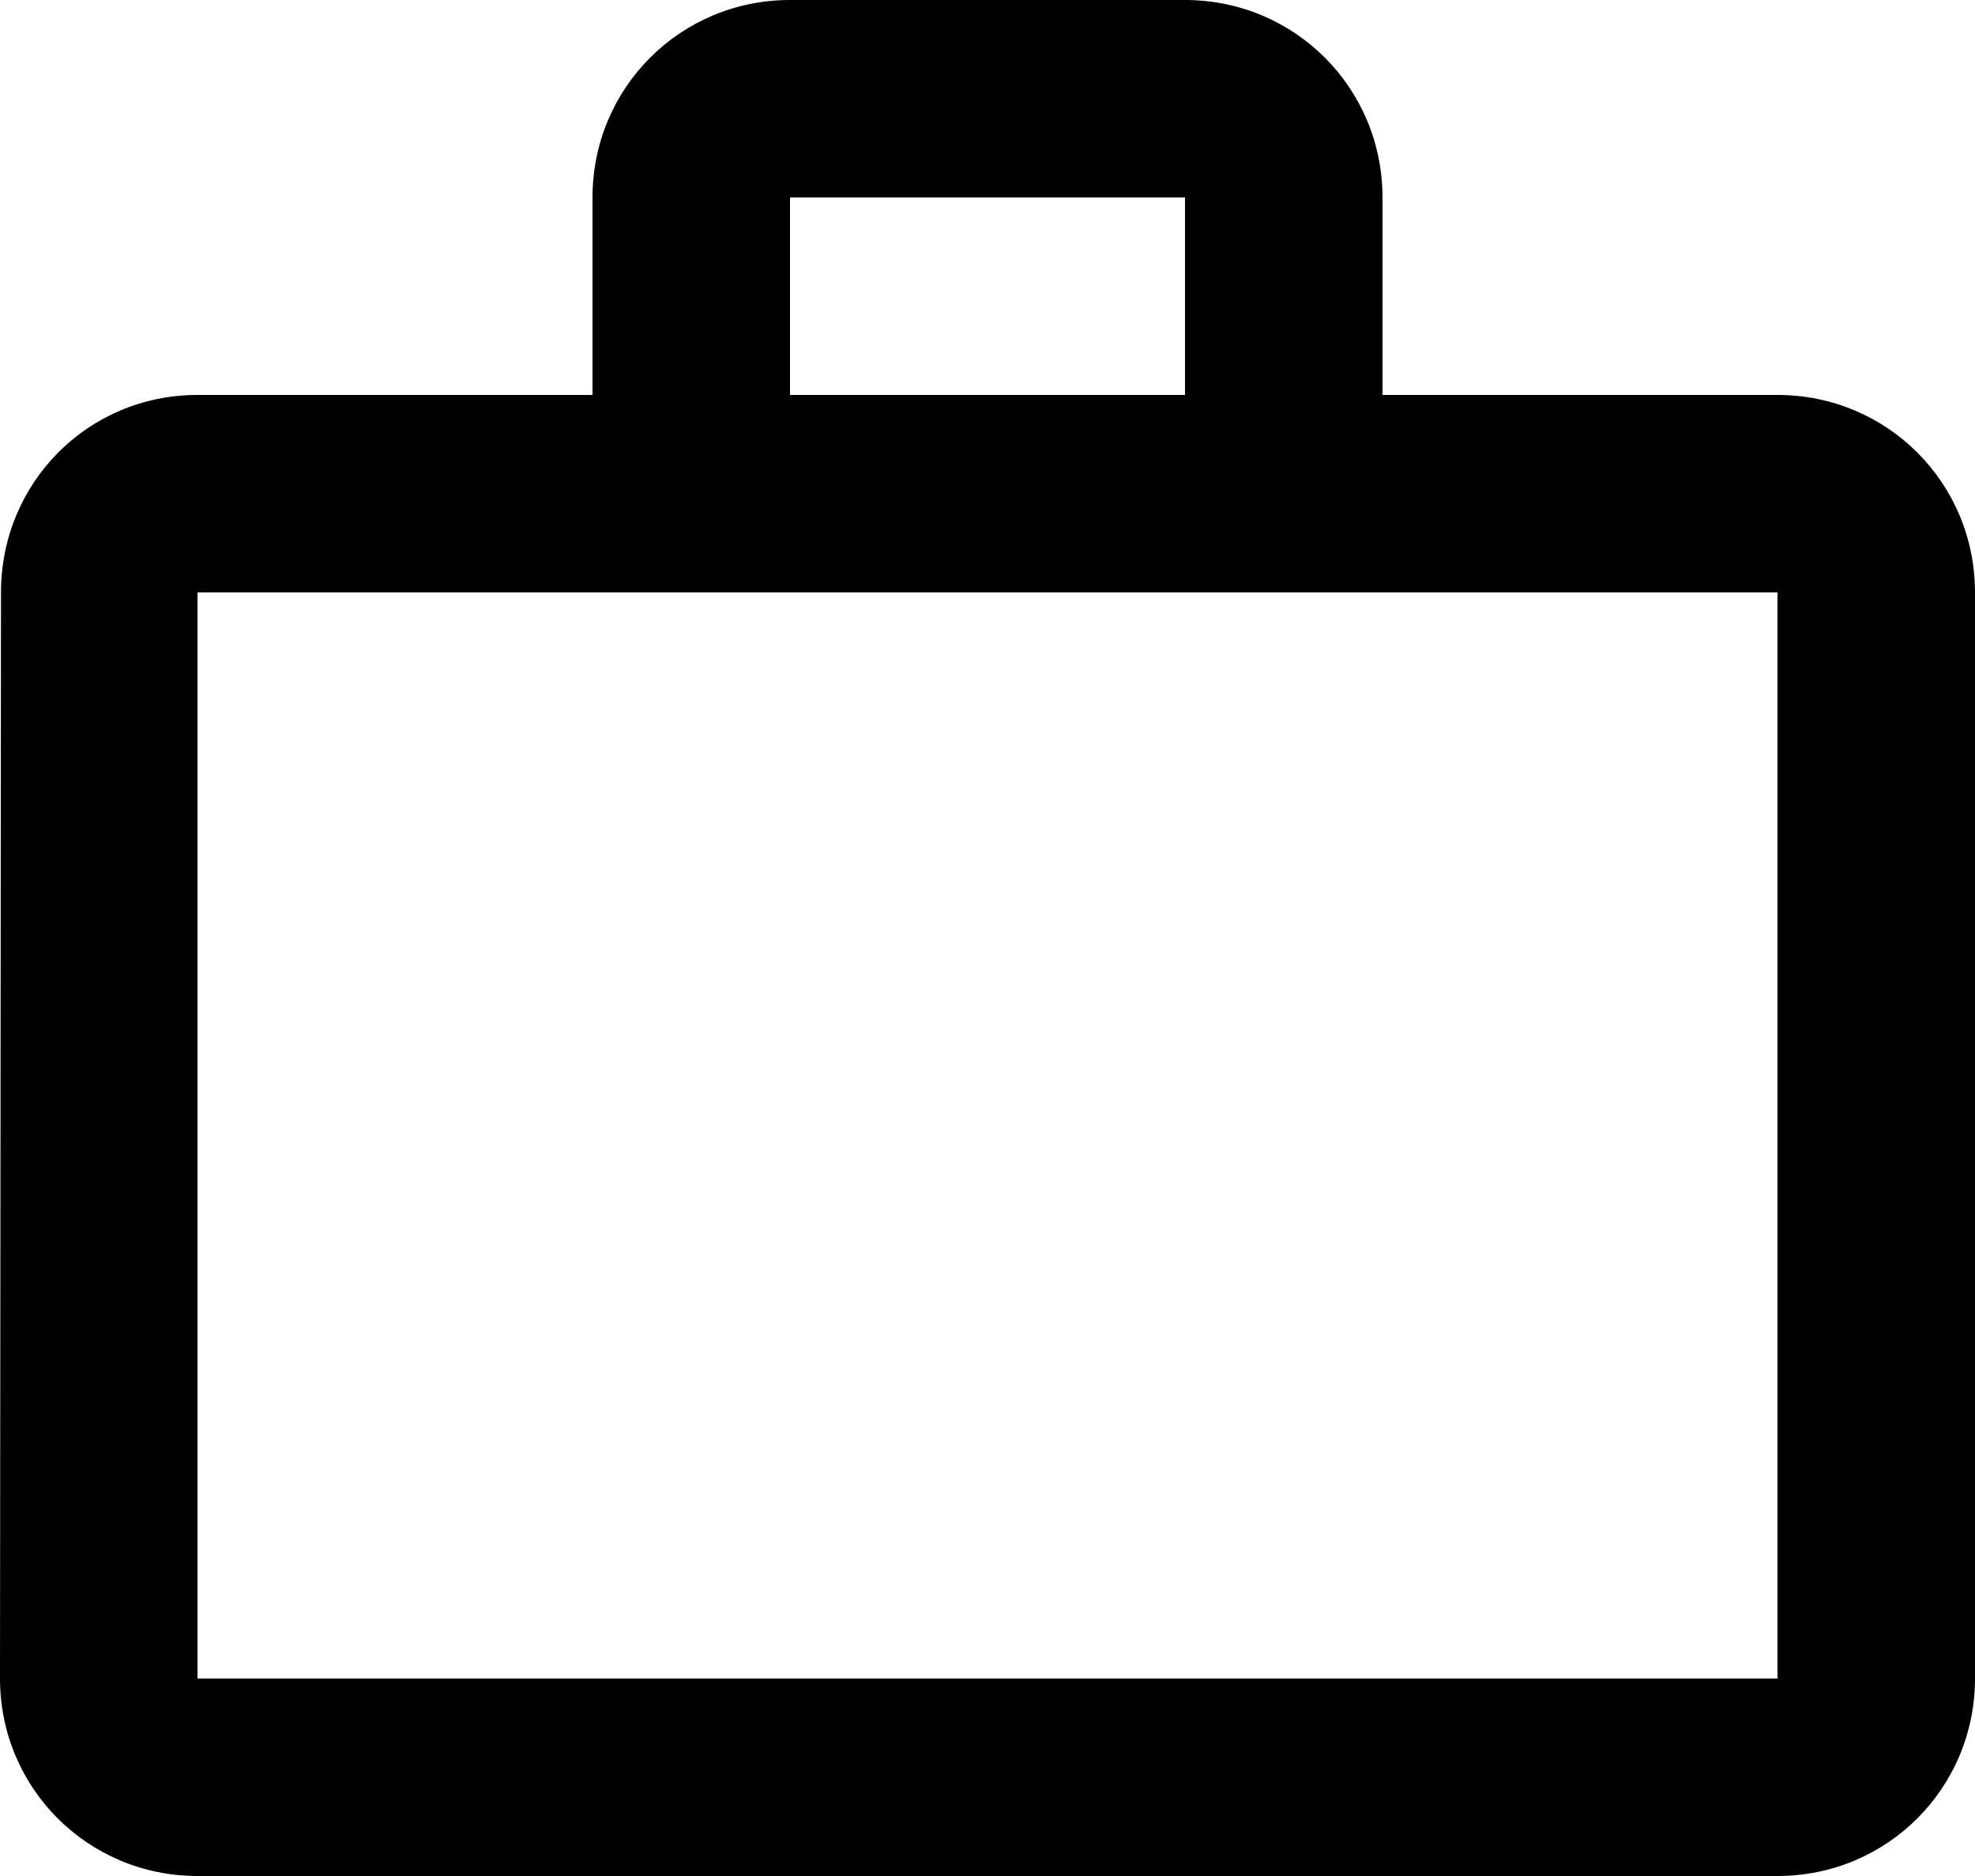 <svg width="20" height="19" viewBox="0 0 20 19" fill="none" xmlns="http://www.w3.org/2000/svg">
<path d="M12 4V2H8V4H12ZM2 6V17H18V6H2ZM18 4C19.11 4 20 4.89 20 6V17C20 18.11 19.11 19 18 19H2C0.89 19 0 18.11 0 17L0.01 6C0.01 4.89 0.89 4 2 4H6V2C6 0.89 6.89 0 8 0H12C13.11 0 14 0.89 14 2V4H18Z" fill="black"/>
</svg>
